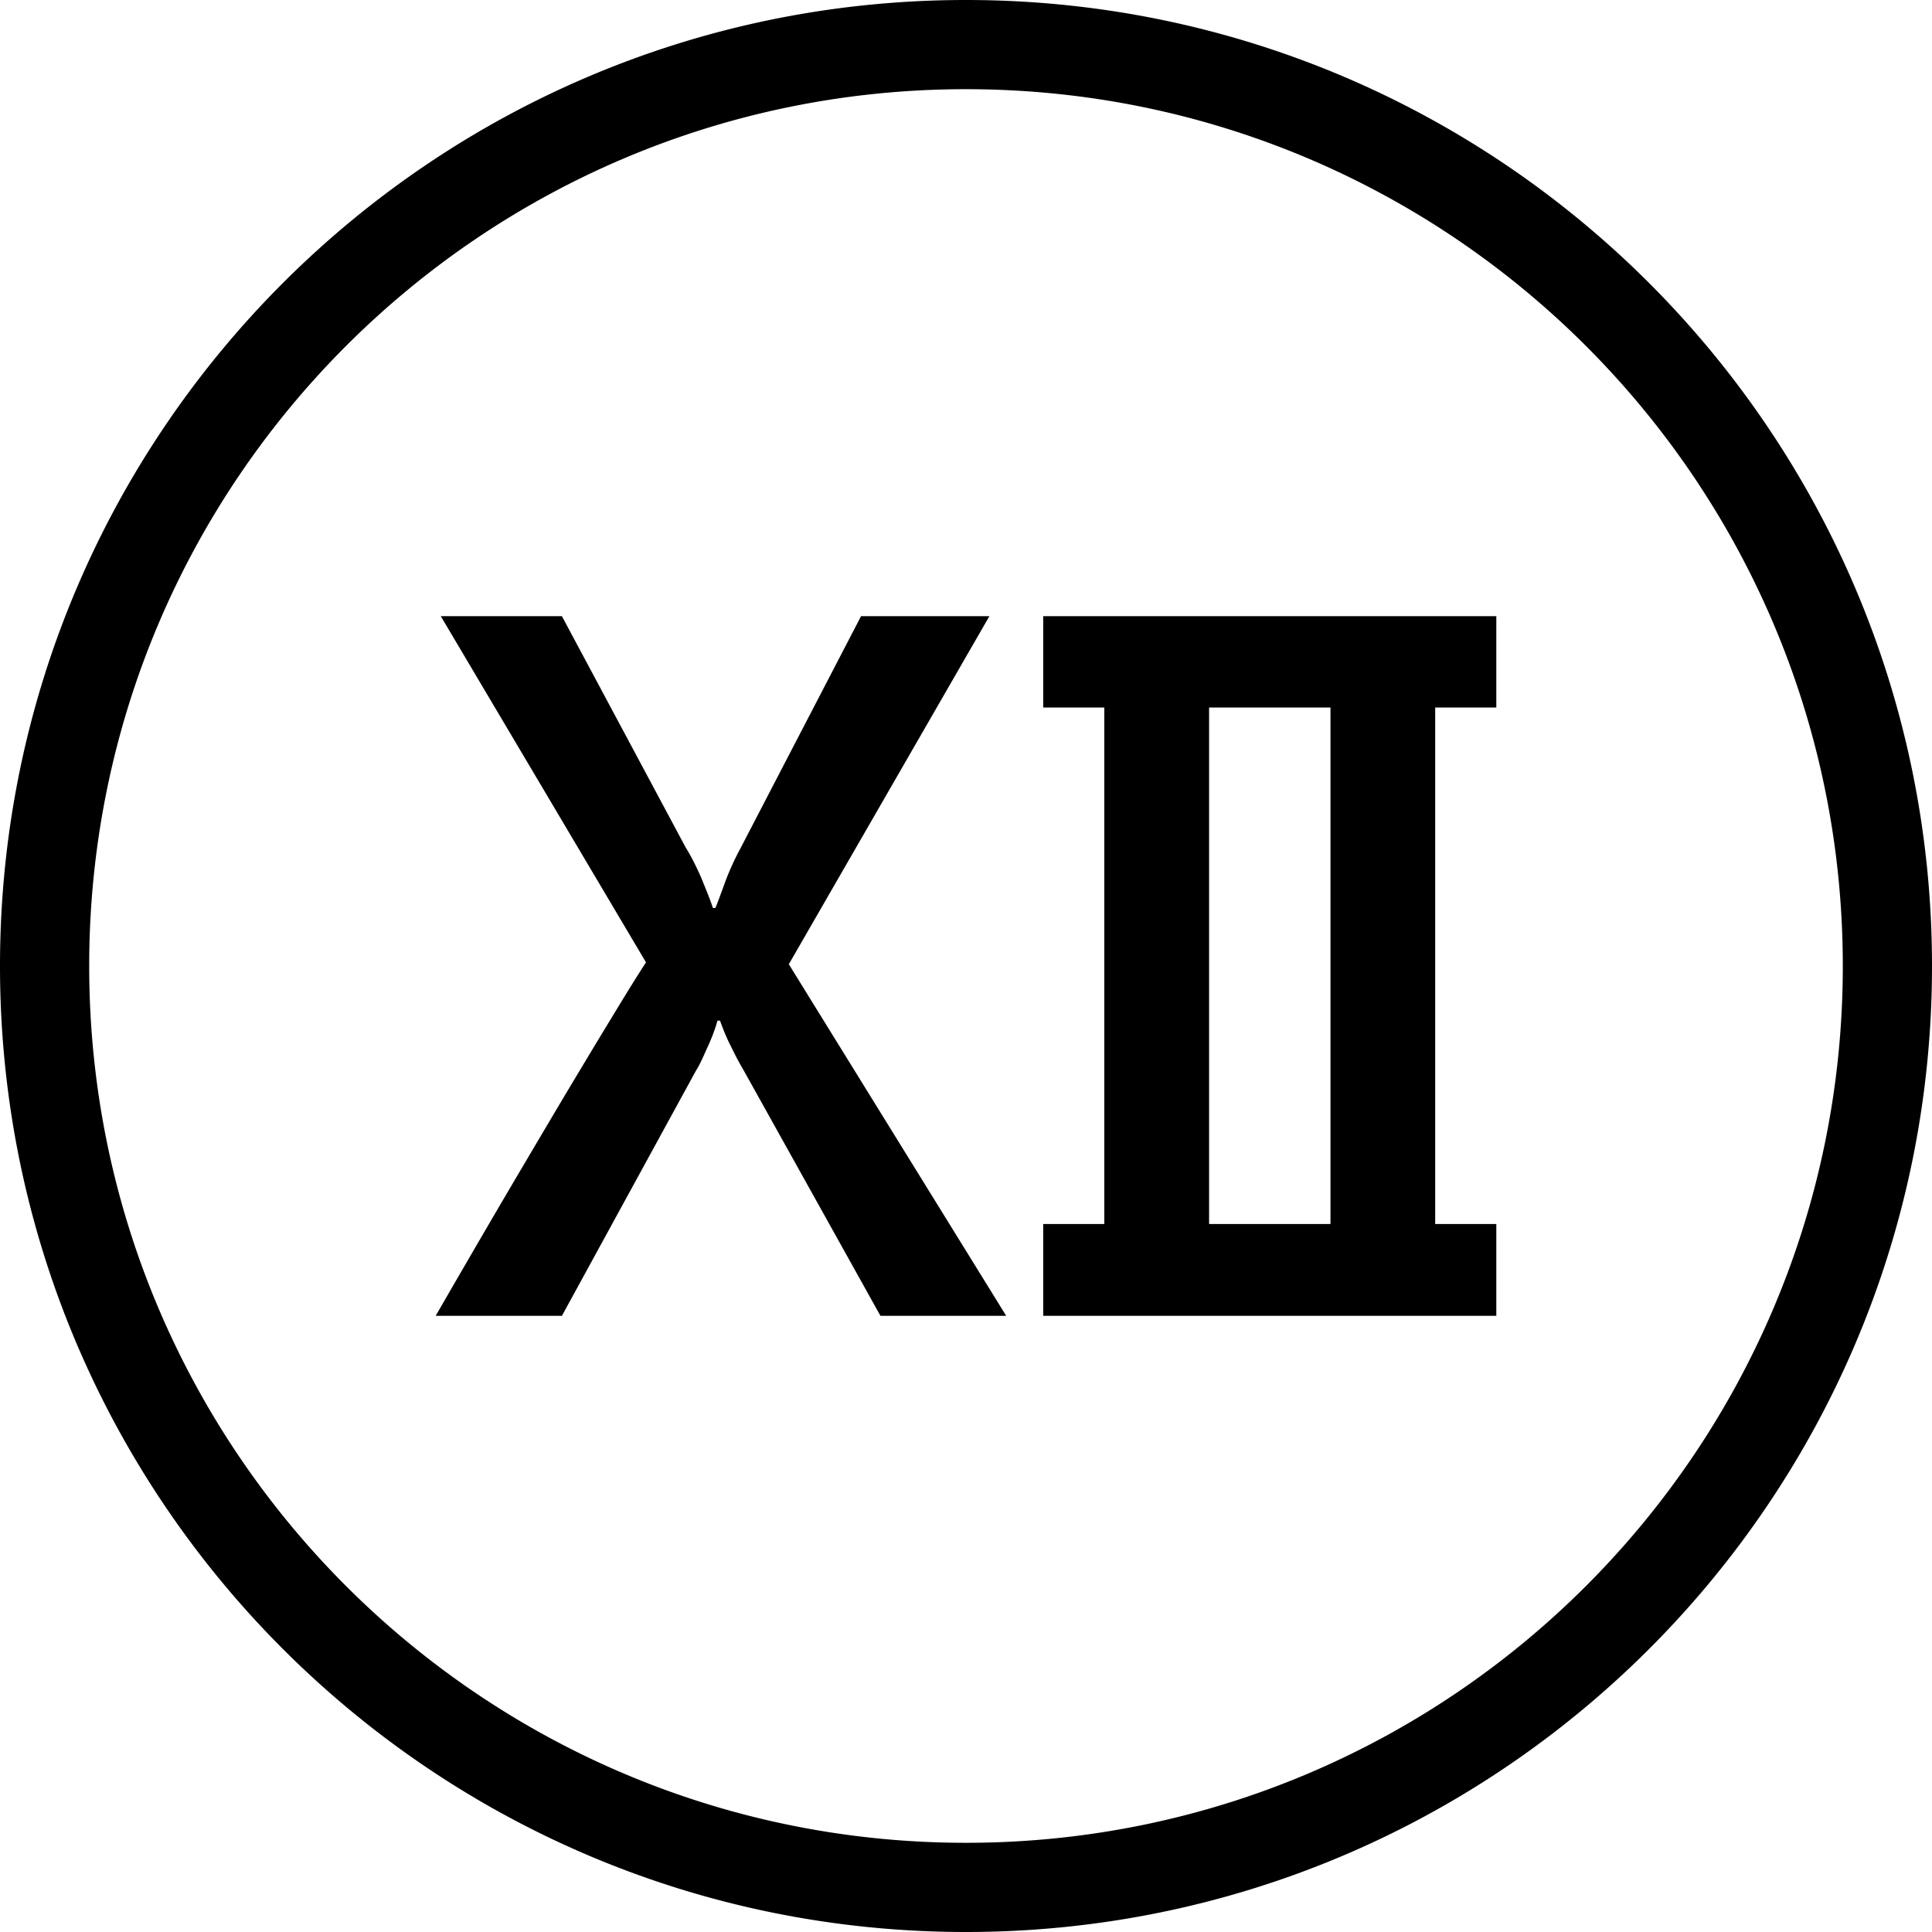 <svg xmlns="http://www.w3.org/2000/svg" shape-rendering="geometricPrecision" text-rendering="geometricPrecision" image-rendering="optimizeQuality" fill-rule="evenodd" clip-rule="evenodd" viewBox="0 0 512 512"><path fill-rule="nonzero" d="M255.997 0c70.687 0 134.694 28.657 181.016 74.986C483.343 121.309 512 185.31 512 255.997s-28.657 134.694-74.987 181.016C390.691 483.343 326.684 512 255.997 512s-134.688-28.657-181.011-74.987C28.657 390.691 0 326.684 0 255.997S28.657 121.309 74.986 74.986C121.309 28.657 185.31 0 255.997 0zM148.912 348.708l35.57-65.049c.56-.857 1.09-1.923 1.673-3.149.572-1.269 1.102-2.489 1.679-3.715a48.373 48.373 0 001.429-3.567 25.13 25.13 0 00.858-2.739h.696c.161.488.447 1.227.857 2.298.405 1.024.9 2.168 1.471 3.394.613 1.227 1.262 2.531 1.917 3.841.697 1.303 1.31 2.452 1.882 3.387l36.385 65.299h33.325l-57.606-93.176 53.153-92.235h-34.016l-31.979 61.571a70.03 70.03 0 00-3.96 8.664c-1.024 2.816-1.882 5.198-2.614 6.996a1.078 1.078 0 01-.494.119c-.083 0-.161-.036-.244-.119-.286-.941-.738-2.084-1.227-3.394-.53-1.316-1.101-2.703-1.673-4.138a75.142 75.142 0 00-2.012-4.329 46.416 46.416 0 00-2.251-4.042l-32.819-61.328h-32.099l54.379 91.735c-2.494 3.853-5.15 8.145-8.02 12.885a2356.482 2356.482 0 00-8.949 14.802 2337.54 2337.54 0 00-9.288 15.576c-3.102 5.233-6.085 10.3-8.991 15.212a4751.2 4751.2 0 00-20.482 35.201h33.45zm231.43-161.207h16.195v-24.204H276.461v24.204h16.189v136.872h-16.189v24.335h120.076v-24.335h-16.195V187.501zm-43.733 0h15.981v136.872h-32.17V187.501h16.189zm83.697-95.808c-42.042-42.048-100.142-68.055-164.309-68.055-64.168 0-122.262 26.007-164.304 68.055-42.048 42.042-68.055 100.136-68.055 164.304 0 64.167 26.007 122.267 68.055 164.309 42.042 42.048 100.136 68.056 164.304 68.056 64.167 0 122.267-26.008 164.309-68.056 42.048-42.042 68.056-100.142 68.056-164.309 0-64.168-26.008-122.262-68.056-164.304z"/></svg>